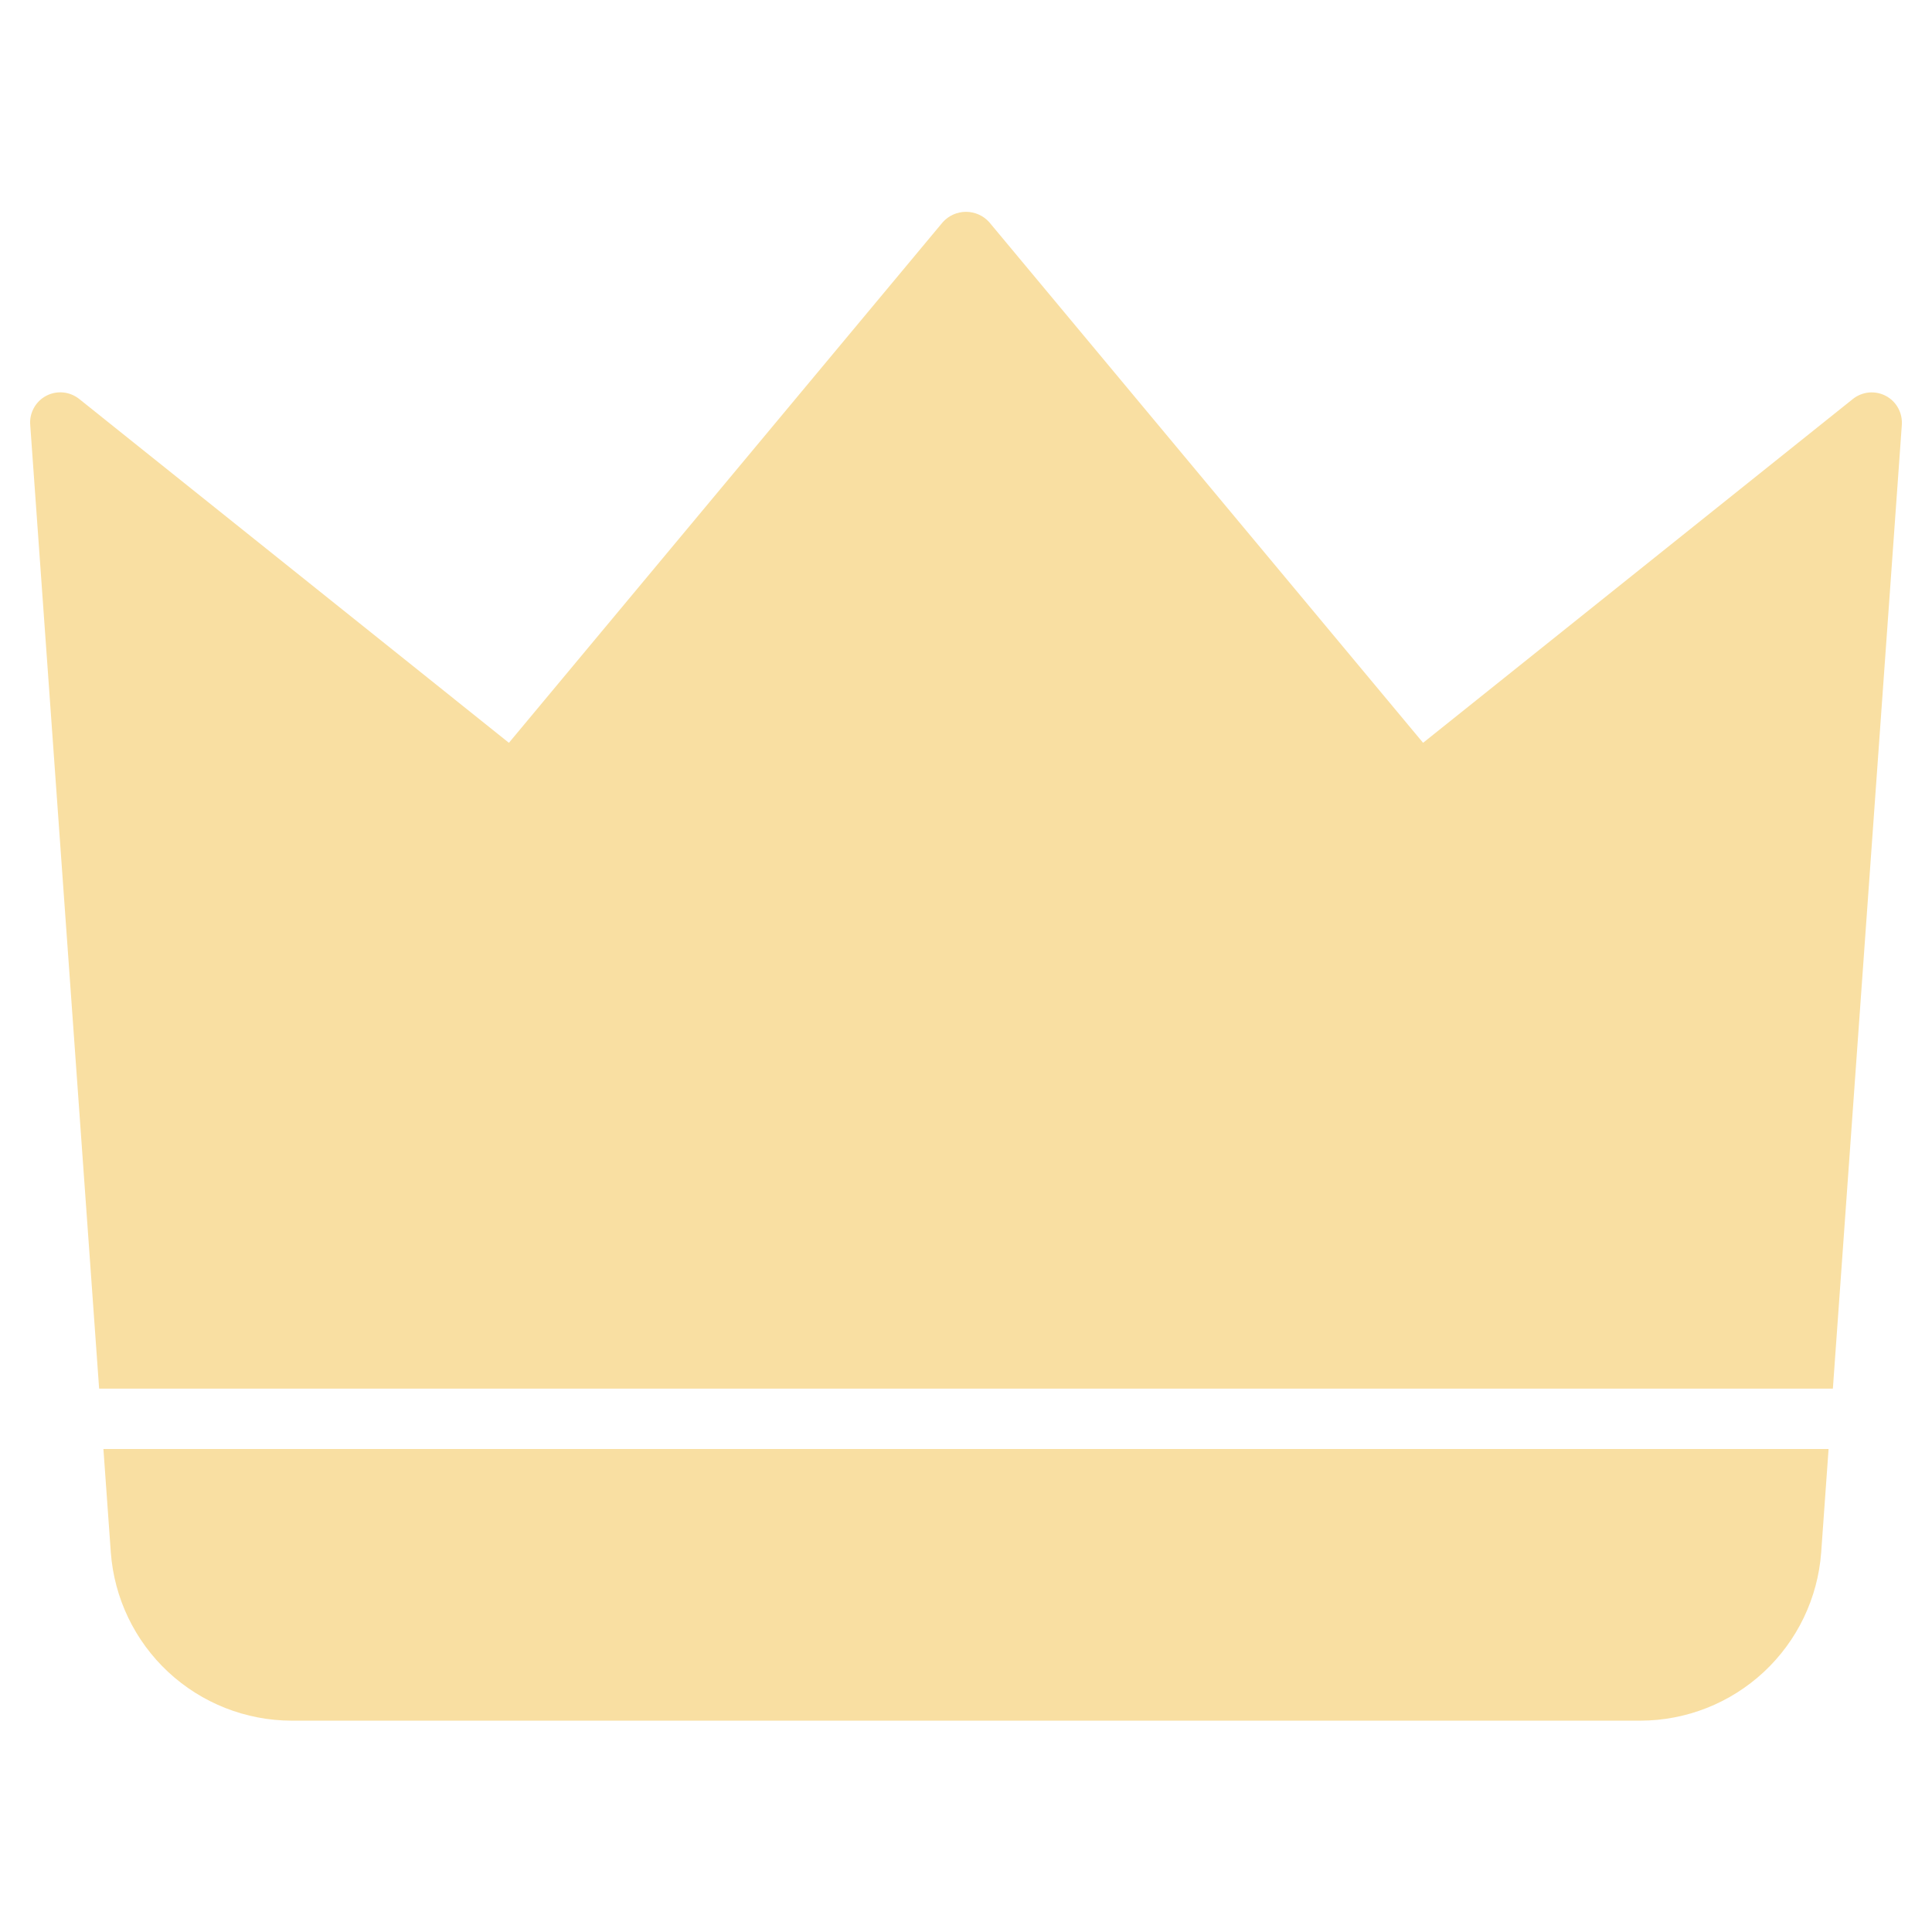 <svg width="36" height="36" viewBox="0 0 36 36" fill="none" xmlns="http://www.w3.org/2000/svg">
<g clip-path="url(#clip0_94_8838)">
<path d="M34.153 25.875L35.438 7.915C35.445 7.806 35.421 7.696 35.368 7.601C35.315 7.505 35.235 7.427 35.138 7.376C35.041 7.325 34.931 7.304 34.822 7.314C34.714 7.325 34.61 7.367 34.525 7.435L26.517 13.841L18.432 4.139C18.378 4.079 18.311 4.03 18.236 3.997C18.162 3.964 18.081 3.947 18 3.947C17.919 3.947 17.838 3.964 17.764 3.997C17.689 4.03 17.623 4.079 17.568 4.139L9.483 13.841L1.477 7.435C1.391 7.367 1.288 7.324 1.178 7.313C1.069 7.303 0.959 7.324 0.862 7.375C0.765 7.426 0.685 7.504 0.632 7.6C0.579 7.696 0.554 7.805 0.563 7.915L1.847 25.875H34.153Z" fill="#F9DFA2"/>
<path d="M1.927 27L2.065 28.928C2.128 29.779 2.51 30.574 3.134 31.155C3.759 31.736 4.579 32.06 5.432 32.062H30.569C31.421 32.06 32.242 31.736 32.866 31.155C33.49 30.574 33.872 29.779 33.935 28.928L34.073 27H1.927Z" fill="#F9DFA2"/>
</g>
<defs>
<clipPath id="clip0_94_8838">
<rect width="36" height="36" fill="white"/>
</clipPath>
</defs>
</svg>
